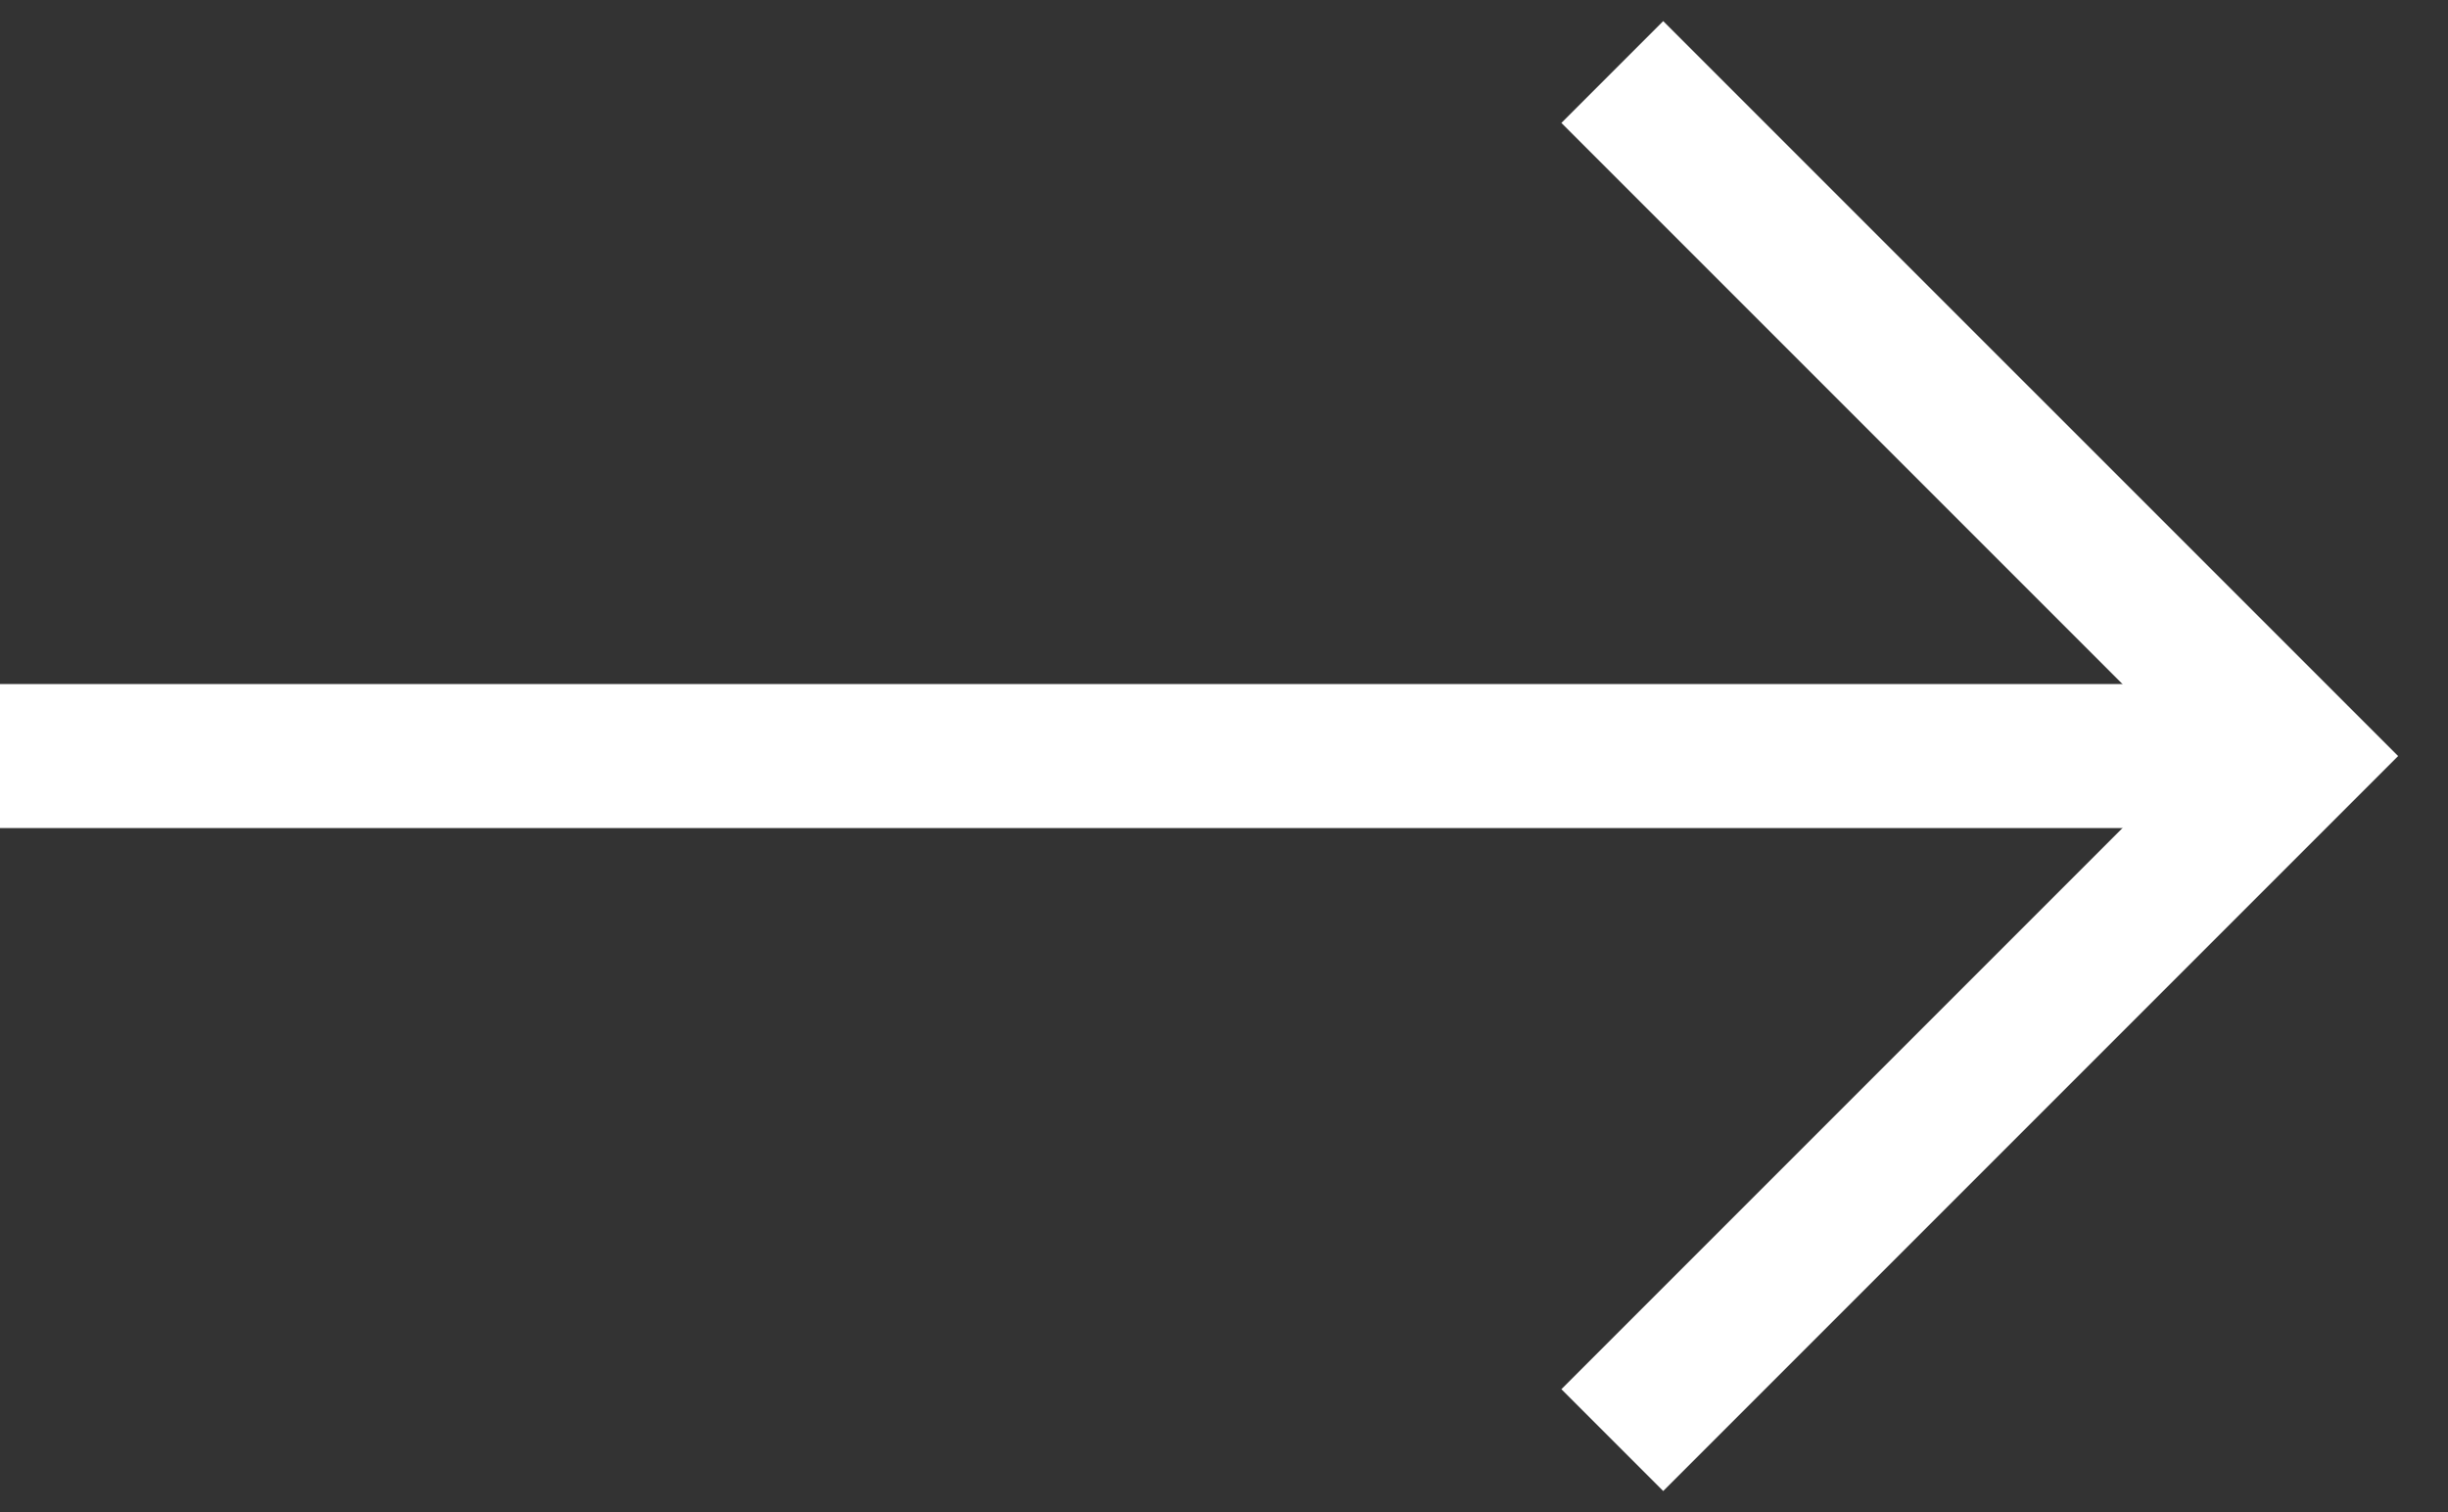 <svg width="34" height="21" viewBox="0 0 34 21" fill="none" xmlns="http://www.w3.org/2000/svg"><rect x="0" y="0" width="34" height="21" fill="#333333" stroke="none"/><path d="M0 10.5L31.214 10.5" stroke="white" stroke-width="2"/><path d="M22.393 1L31.893 10.5L22.393 20" stroke="white" stroke-width="2"/></svg>